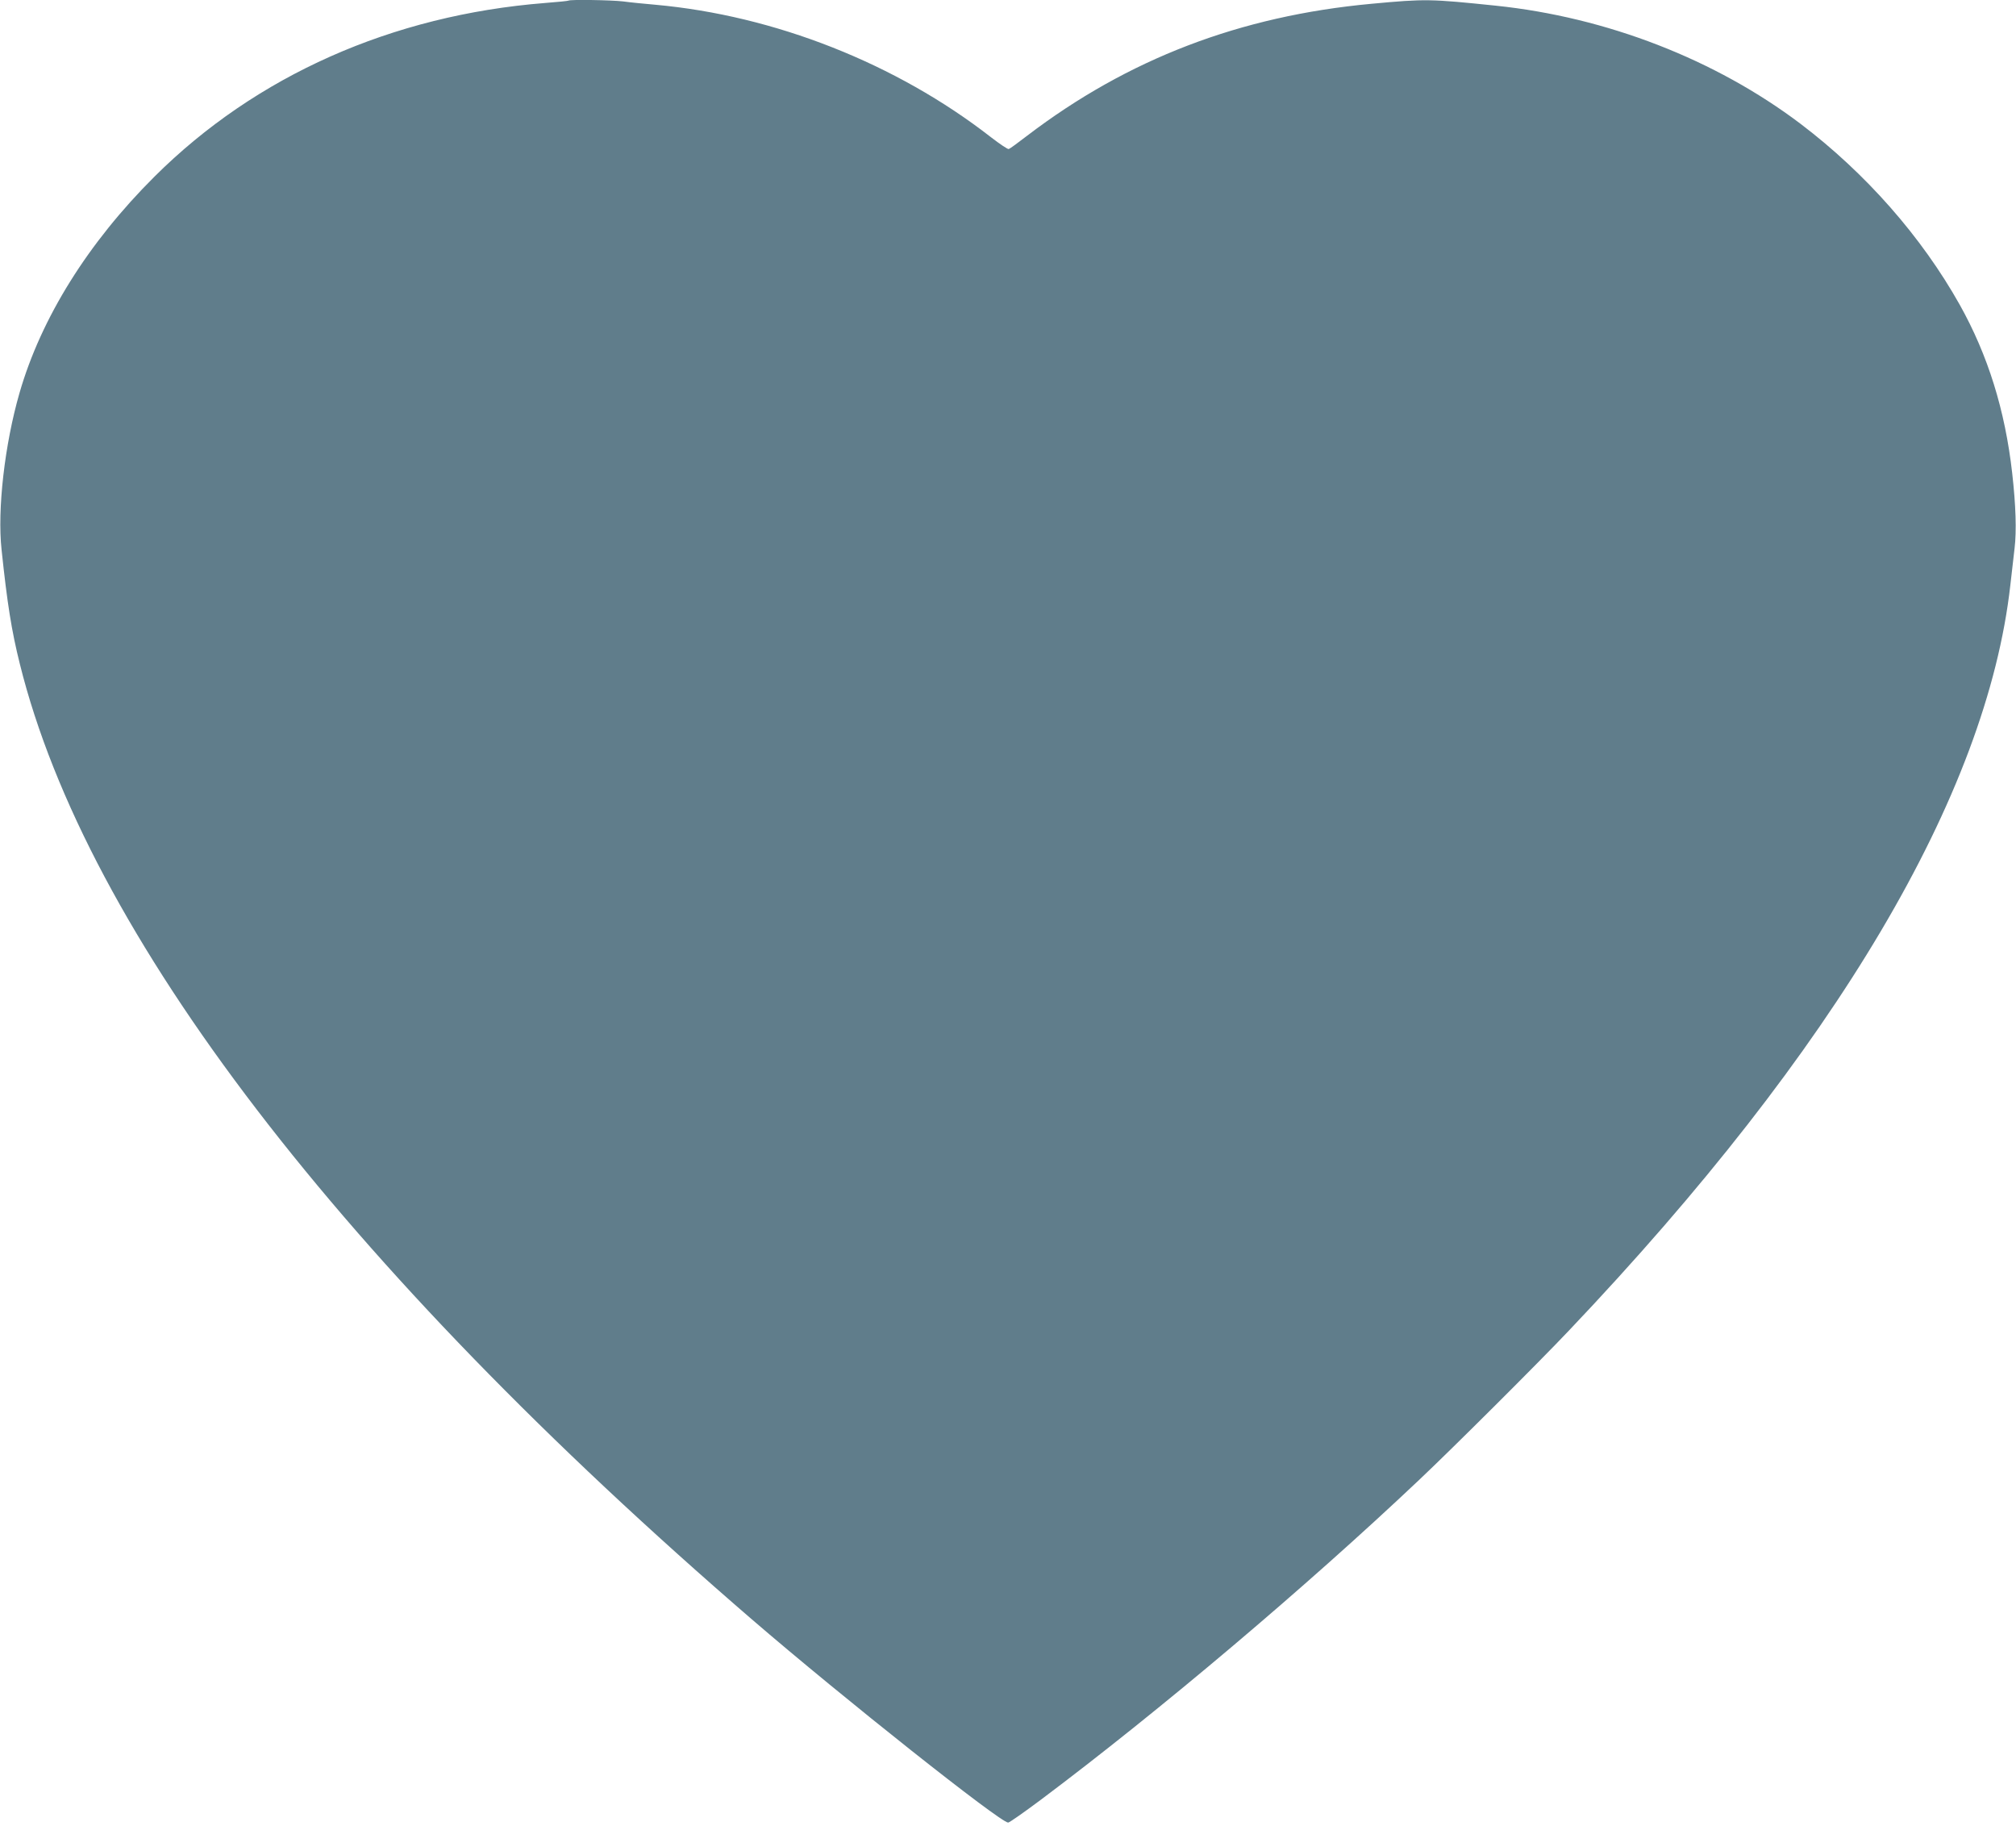 <?xml version="1.0" standalone="no"?>
<!DOCTYPE svg PUBLIC "-//W3C//DTD SVG 20010904//EN"
 "http://www.w3.org/TR/2001/REC-SVG-20010904/DTD/svg10.dtd">
<svg version="1.0" xmlns="http://www.w3.org/2000/svg"
 width="1280pt" height="1159pt" viewBox="0 0 1280 1159"
 preserveAspectRatio="xMidYMid meet">
<g transform="translate(0,1159) scale(0.1,-0.1)"
fill="#607d8b" stroke="none">
<path d="M3609 11586 c-2 -2 -69 -9 -149 -15 -971 -77 -1835 -461 -2479 -1102
-422 -420 -720 -898 -857 -1373 -94 -325 -142 -741 -114 -996 36 -341 63 -513
116 -725 424 -1708 2040 -3816 4649 -6066 578 -498 1576 -1289 1626 -1289 8 0
102 66 209 146 752 564 1682 1350 2400 2029 209 197 762 748 952 949 1695
1784 2652 3401 2802 4731 9 77 21 183 27 235 13 109 8 272 -15 475 -45 401
-155 752 -333 1070 -243 433 -597 835 -1011 1149 -541 409 -1232 677 -1935
750 -416 43 -445 44 -789 12 -834 -77 -1547 -350 -2187 -838 -57 -44 -109 -82
-116 -84 -6 -3 -56 31 -112 74 -602 469 -1376 774 -2133 842 -69 6 -161 15
-204 21 -77 9 -339 13 -347 5z"/>
</g>
</svg>
